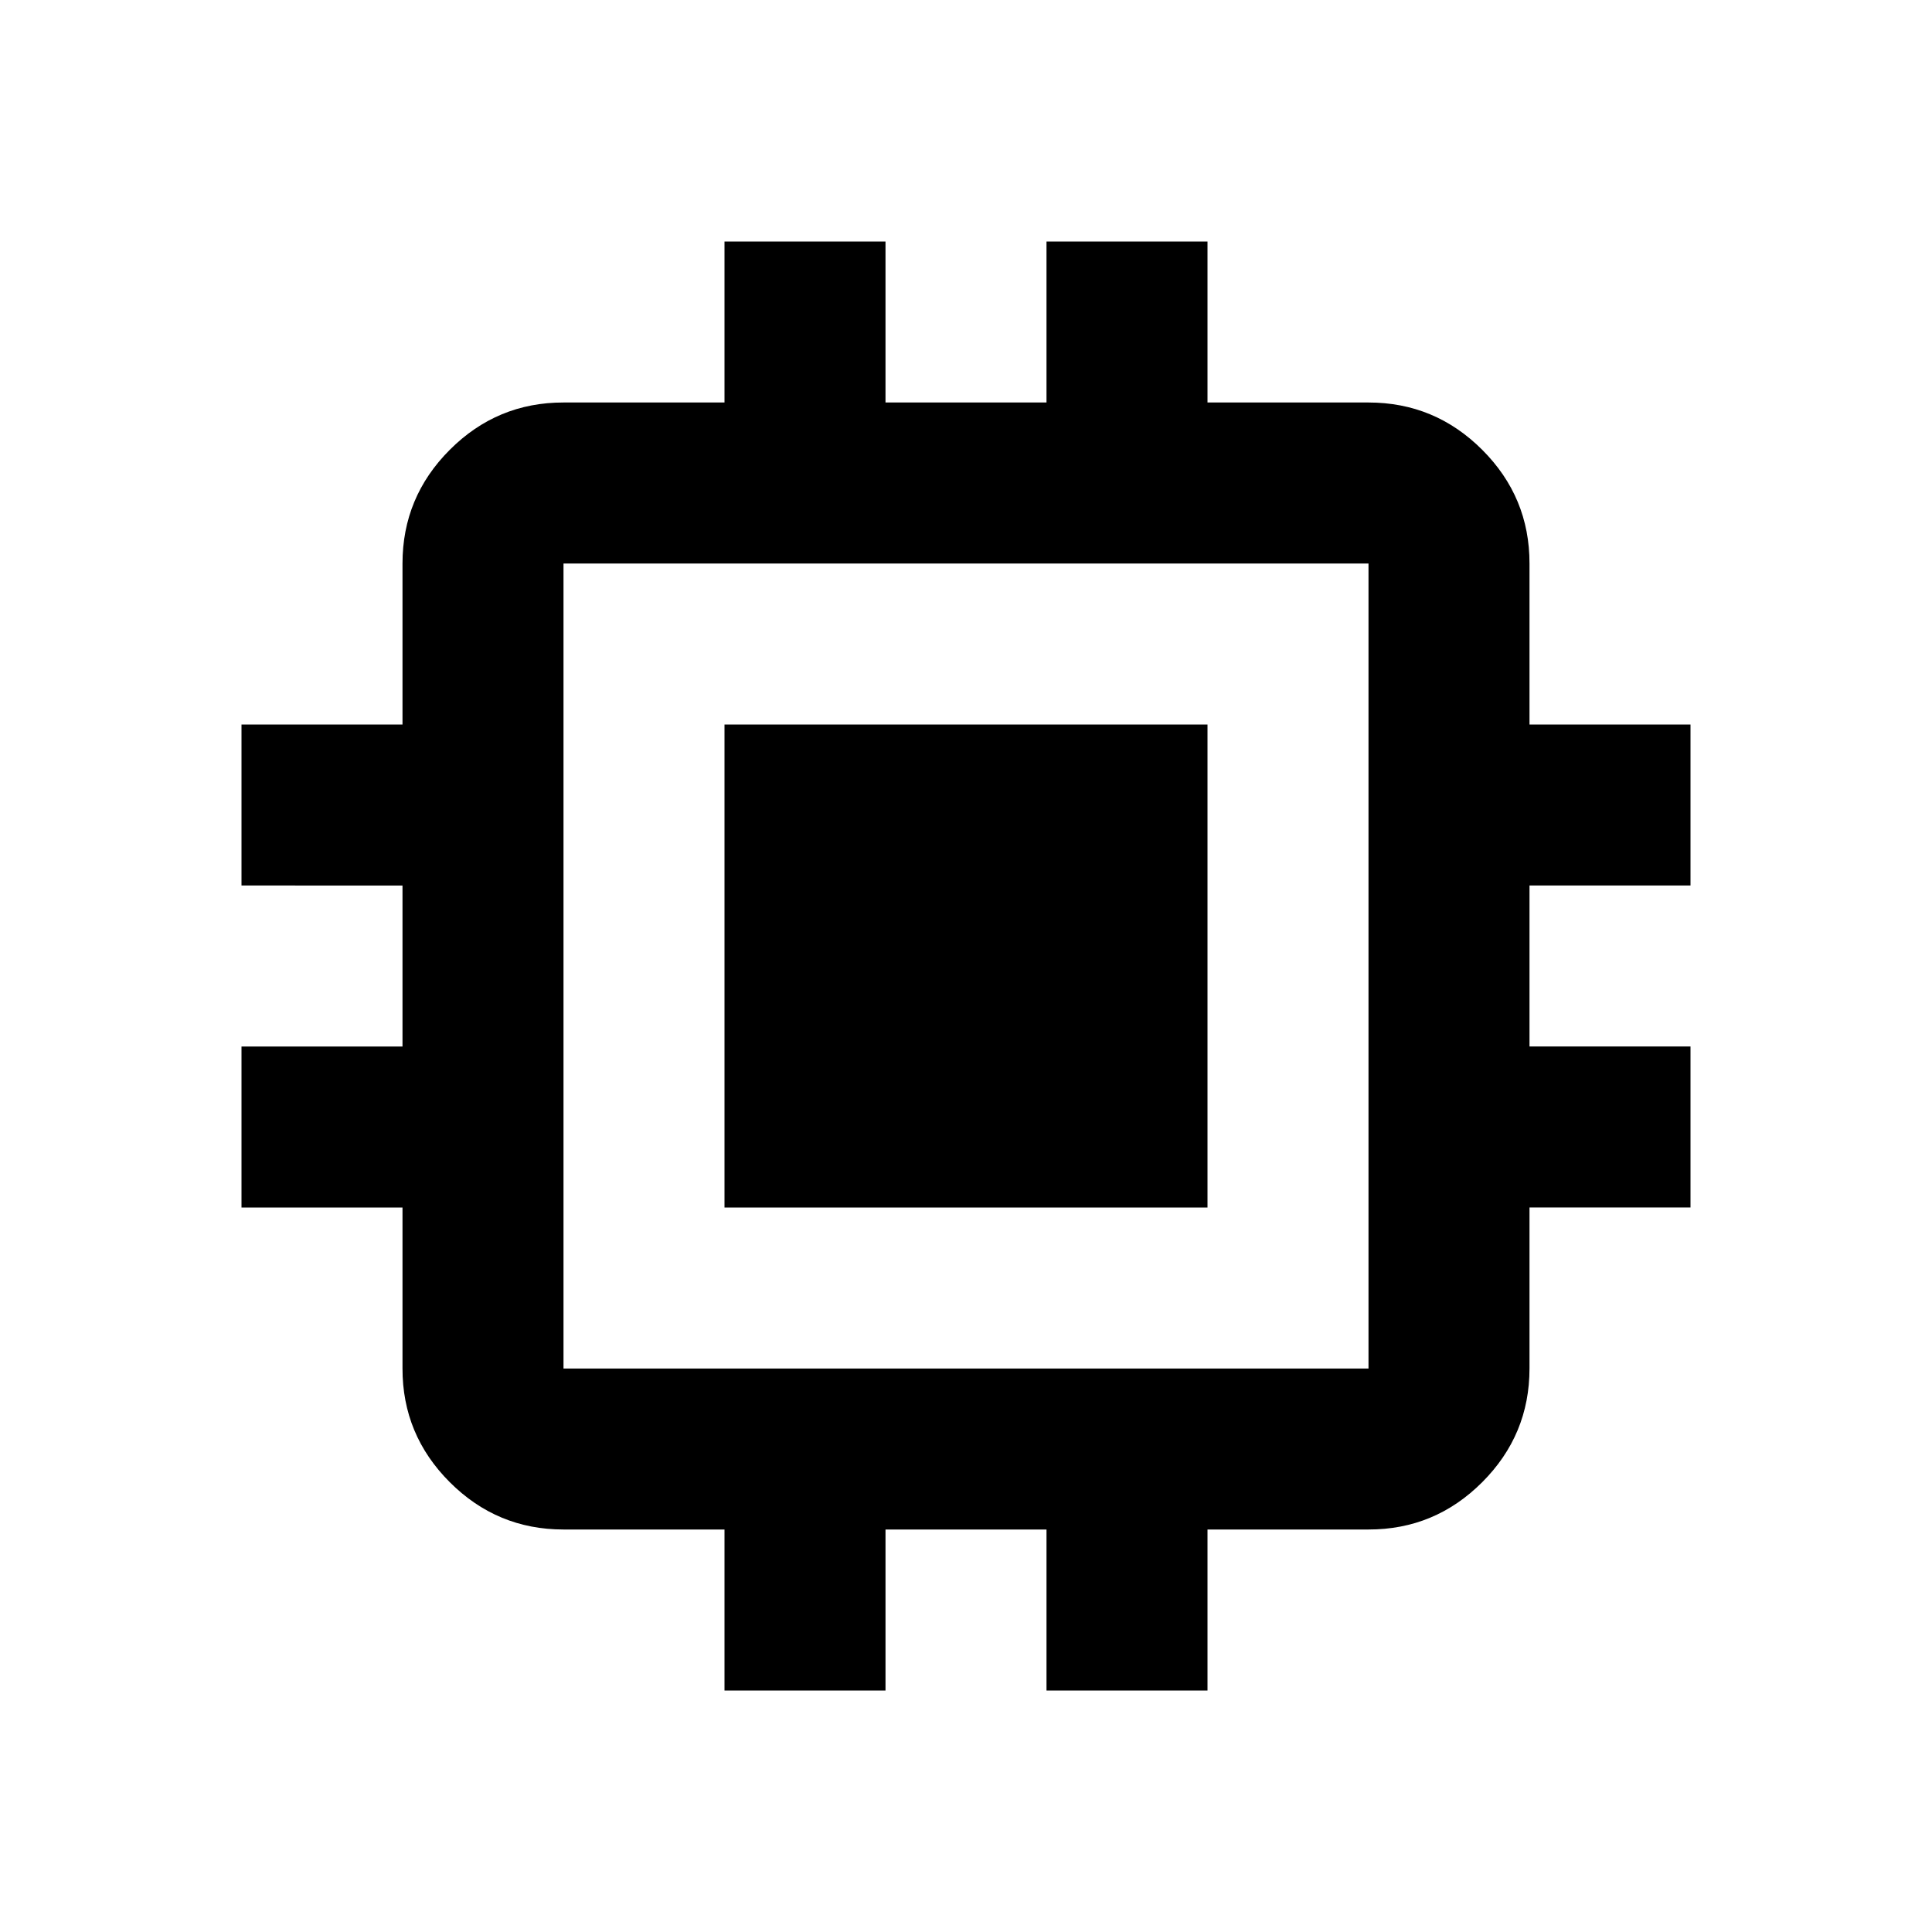 <?xml version="1.0" encoding="UTF-8"?>
<svg xmlns="http://www.w3.org/2000/svg" width="1em" height="1em" viewBox="0 0 24 24">
  <path fill="currentColor" d="M9 15V9h6v6H9Zm0 6v-2H7q-.825 0-1.413-.588T5 17v-2H3v-2h2v-2H3V9h2V7q0-.825.588-1.413T7 5h2V3h2v2h2V3h2v2h2q.825 0 1.413.588T19 7v2h2v2h-2v2h2v2h-2v2q0 .825-.588 1.413T17 19h-2v2h-2v-2h-2v2H9Zm8-4V7H7v10h10Z"></path>
</svg>
